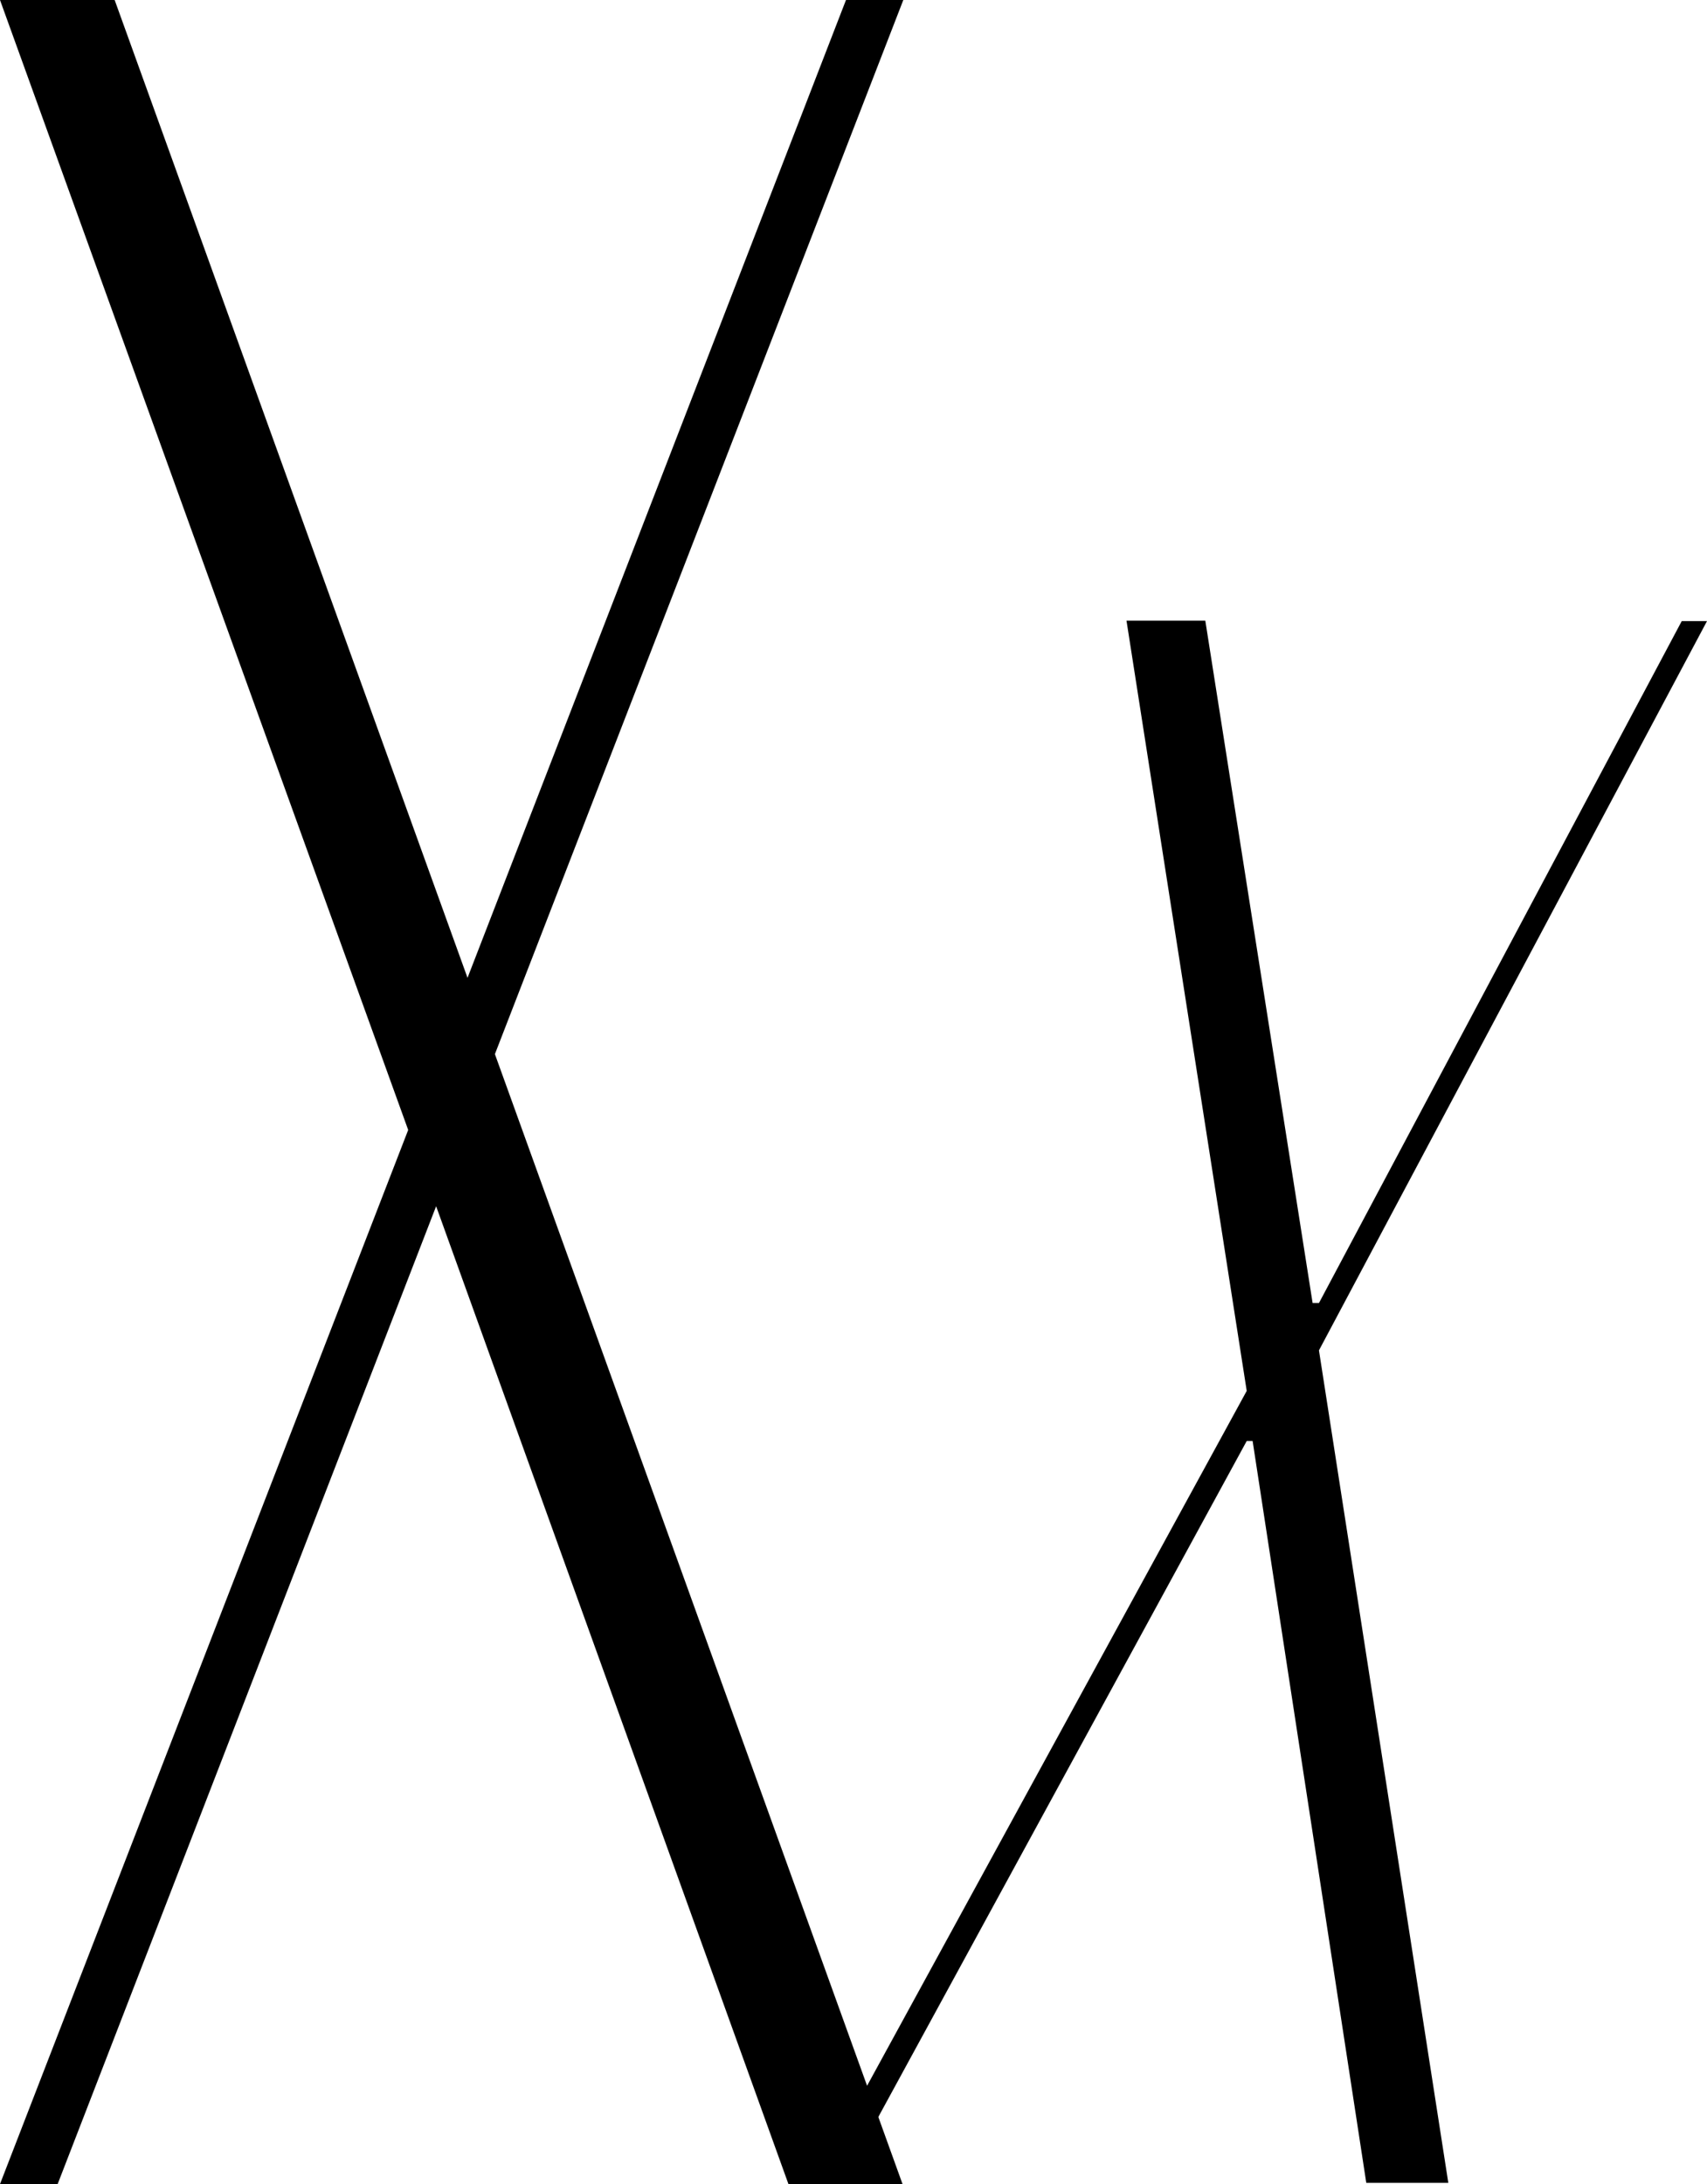 <?xml version="1.0" encoding="UTF-8"?> <svg xmlns="http://www.w3.org/2000/svg" viewBox="0 0 153.35 196.11"> <title>х</title> <g id="Слой_2" data-name="Слой 2"> <g id="Слой_1-2" data-name="Слой 1"> <path d="M44.46,94.65,81.08,196.11H70.83l-31.65-87.8-34,87.8H0l36.67-94.65L0,0H10.3L42,87.8,76,0h5.15Z"></path> <path d="M108.28,55.73,117.92,117h.57l32.59-61.23h2.27l-34.86,65.48L130.11,196h-7.37l-10.21-66.61H112L75.68,196H73.13L112,124.89,101.2,55.73Z"></path> </g> </g> </svg> 
